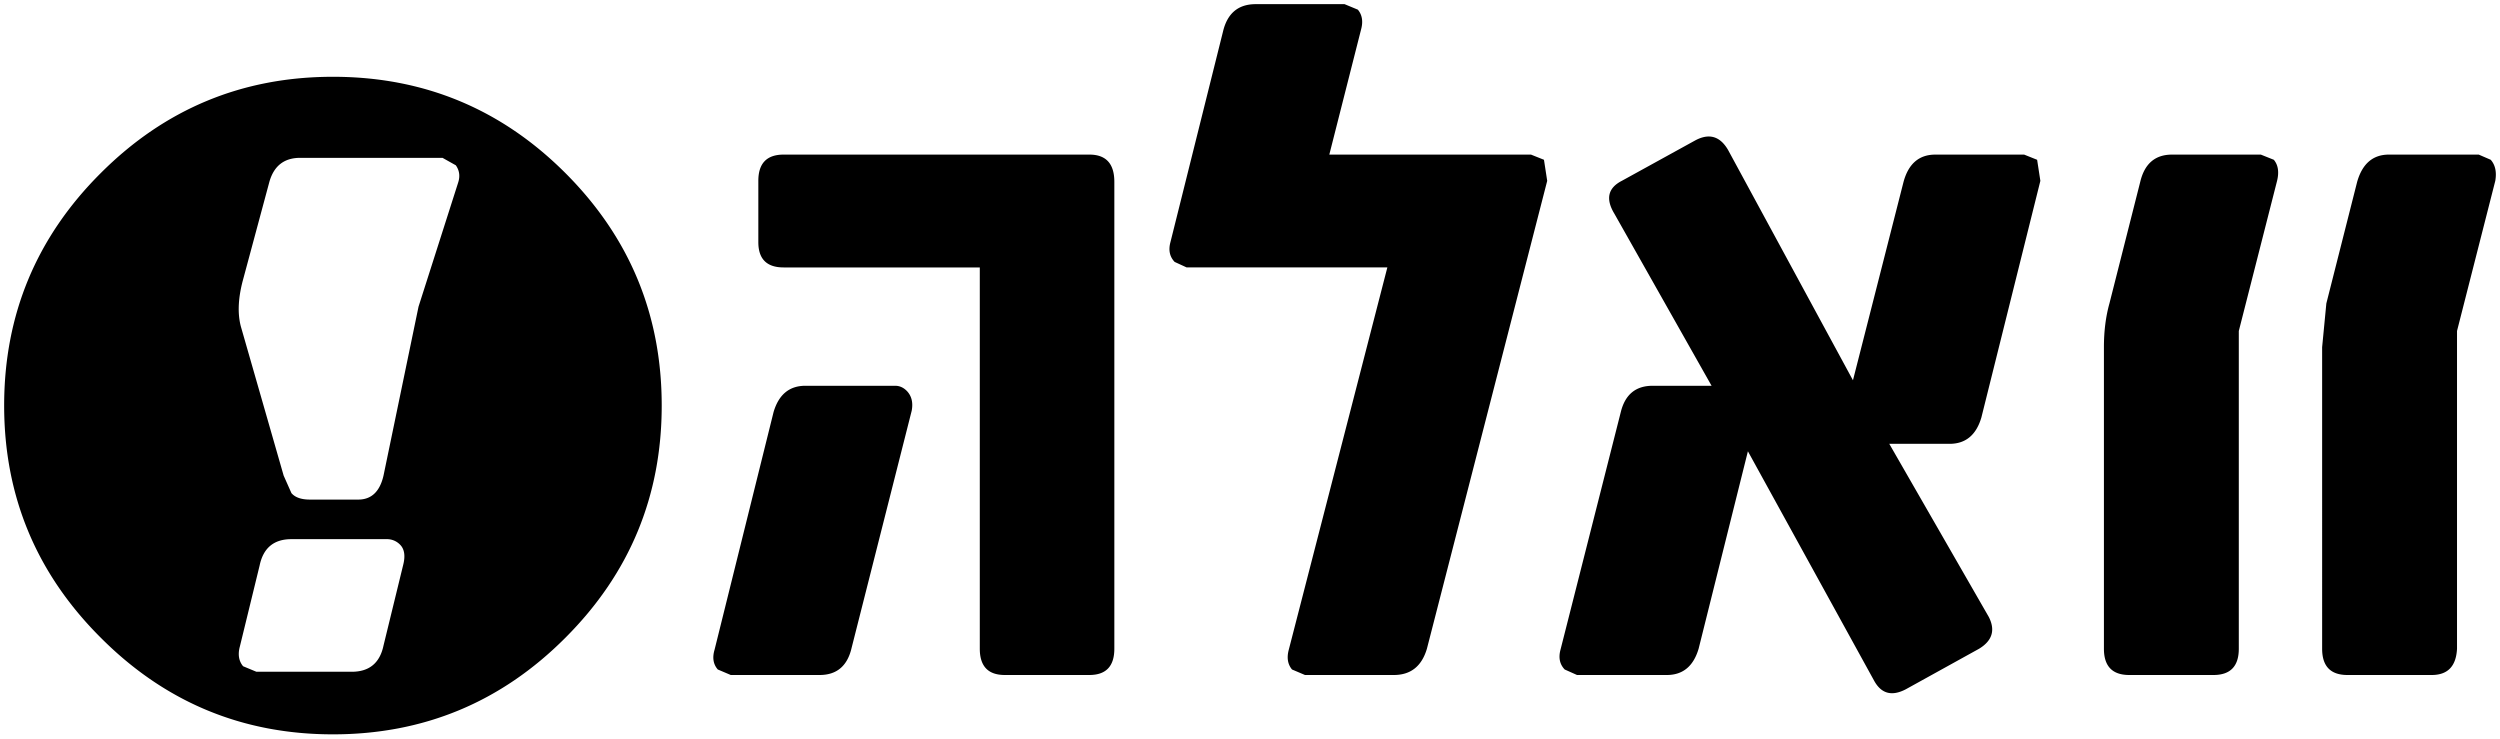 <svg width="301" height="89" viewBox="0 0 301 89" fill="none" xmlns="http://www.w3.org/2000/svg"><g clip-path="url(#clip0_100_71)"><path fill-rule="evenodd" clip-rule="evenodd" d="M204.124 16.896c1.666-.885 2.979-.494 3.942 1.171l15.03 27.718 6.091-23.892c.598-2.186 1.873-3.279 3.825-3.279h10.696l1.562.625.39 2.537-7.104 28.499c-.625 2.107-1.9 3.162-3.826 3.162h-7.261l11.984 20.846c.807 1.588.416 2.862-1.171 3.826l-8.822 4.88c-1.692.884-2.967.533-3.827-1.055l-15.185-27.6-5.934 23.774c-.625 2.108-1.9 3.162-3.826 3.162h-10.814l-1.483-.663c-.598-.624-.767-1.418-.507-2.381l7.26-28.616c.521-2.108 1.796-3.161 3.826-3.161h7.105l-11.711-20.73c-1.067-1.77-.768-3.084.898-3.943l8.862-4.88zm53.561 4.997c.52-2.186 1.795-3.279 3.825-3.279h10.697l1.561.624c.521.625.651 1.47.391 2.538l-4.607 18.075v38.257c0 2.108-1.015 3.162-3.045 3.162h-10.15c-2.03 0-3.045-1.054-3.045-3.162V41.802c0-1.925.221-3.682.664-5.27l3.709-14.639zm22.407 14.64l3.709-14.64c.625-2.186 1.9-3.28 3.826-3.28h10.813l1.445.625c.547.625.729 1.47.547 2.538l-4.607 18.074v38.258c-.105 2.108-1.12 3.162-3.045 3.162h-10.15c-2.03 0-3.045-1.054-3.045-3.162V41.802l.507-5.27zM91.303 21.775c0-2.108 1.015-3.162 3.045-3.162h36.813c2.004 0 3.006 1.093 3.006 3.279v56.215c0 2.108-1.002 3.162-3.006 3.162h-10.189c-2.004 0-3.005-1.054-3.005-3.162V32.199H94.348c-2.03 0-3.045-1.015-3.045-3.045v-7.378zm72.182-20.612c.521.624.65 1.418.39 2.38l-3.826 15.07h24.282l1.562.624.39 2.538L171.8 78.108c-.625 2.108-1.951 3.162-3.982 3.162h-10.697l-1.561-.663c-.52-.625-.65-1.418-.391-2.381l11.868-46.027h-24.164l-1.445-.663c-.598-.625-.767-1.419-.507-2.382l6.324-25.336C147.765 1.606 149.08.5 151.188.5h10.696l1.601.664zM28.998 39.304l5.153 17.957.937 2.109c.443.52 1.184.78 2.225.78h5.817c1.588 0 2.602-.963 3.045-2.889l4.216-20.338 4.763-14.913c.26-.78.169-1.483-.274-2.108l-1.6-.898H36.142c-1.926 0-3.162.963-3.709 2.889l-3.162 11.75c-.598 2.187-.69 4.074-.273 5.661zm11.087-30.06c10.93 0 20.26 3.865 27.99 11.595 7.73 7.73 11.595 17.06 11.595 27.99 0 10.905-3.865 20.223-11.595 27.952-7.73 7.756-17.06 11.634-27.99 11.634-10.905 0-20.222-3.878-27.952-11.634C4.378 69.05.5 59.734.5 48.829c0-10.93 3.878-20.26 11.633-27.99 7.73-7.73 17.047-11.594 27.952-11.594zM42.35 80.88c2.108 0 3.383-1.054 3.826-3.162l2.381-9.76c.26-1.067.13-1.86-.39-2.38a2.18 2.18 0 00-1.6-.664h-11.48c-2.108 0-3.383 1.053-3.826 3.162l-2.381 9.76c-.26.962-.13 1.756.39 2.38l1.6.664h11.48zm60.158-2.772c-.52 2.108-1.796 3.162-3.826 3.162H87.985l-1.562-.663c-.546-.625-.677-1.418-.39-2.381l7.105-28.616c.625-2.108 1.9-3.162 3.826-3.162h10.813c.547 0 1.028.221 1.445.664.546.598.728 1.379.546 2.342l-7.261 28.654z" fill="#000"/></g><defs><clipPath id="clip0_100_71"><path fill="#fff" transform="translate(.5 .5)" d="M0 0h300v87.914H0z"/></clipPath></defs></svg>